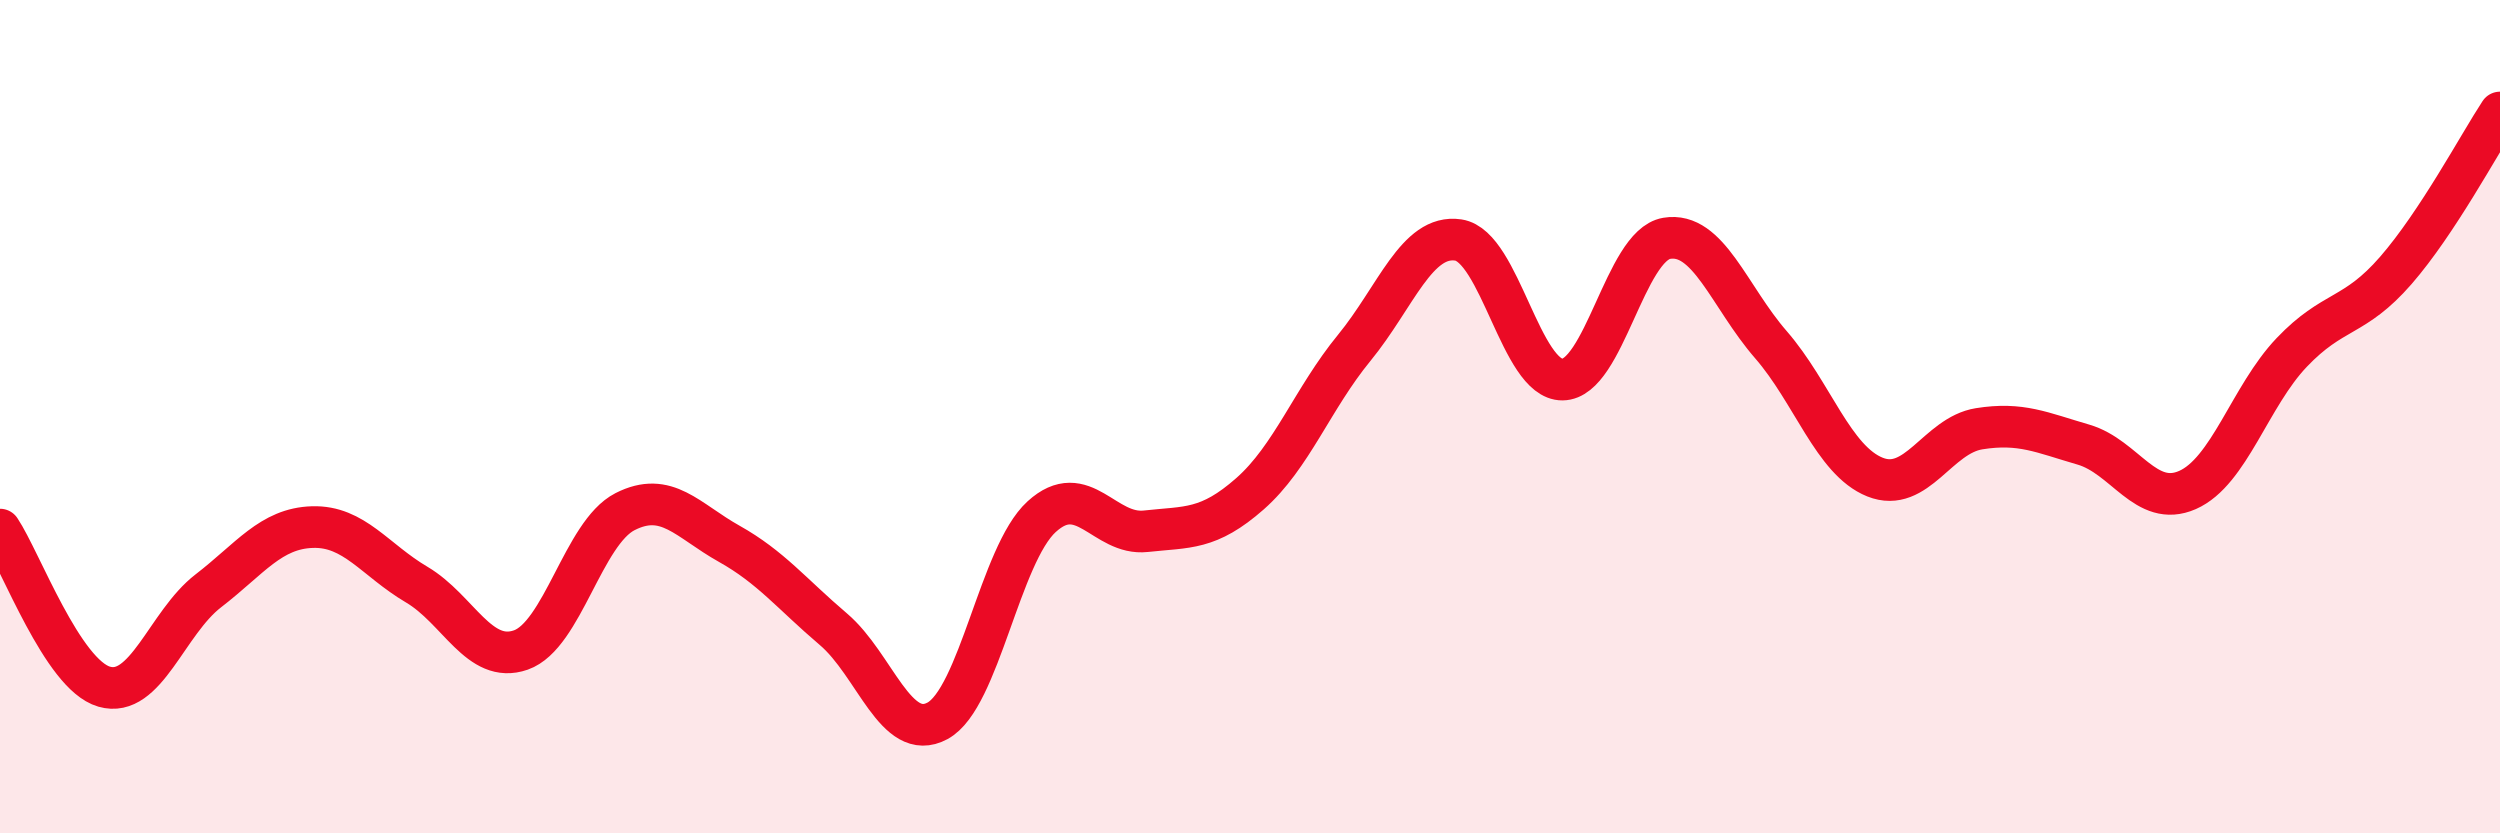
    <svg width="60" height="20" viewBox="0 0 60 20" xmlns="http://www.w3.org/2000/svg">
      <path
        d="M 0,12.71 C 0.5,13.46 1.5,16.19 2.5,16.48 C 3.5,16.77 4,14.95 5,14.18 C 6,13.41 6.5,12.68 7.5,12.65 C 8.5,12.62 9,13.44 10,14.03 C 11,14.62 11.5,15.95 12.5,15.6 C 13.5,15.25 14,12.79 15,12.28 C 16,11.77 16.5,12.49 17.5,13.05 C 18.5,13.61 19,14.25 20,15.1 C 21,15.95 21.5,17.84 22.5,17.3 C 23.5,16.76 24,13.31 25,12.4 C 26,11.49 26.5,12.86 27.5,12.75 C 28.5,12.64 29,12.73 30,11.85 C 31,10.97 31.5,9.57 32.5,8.35 C 33.5,7.13 34,5.61 35,5.76 C 36,5.91 36.5,9.12 37.5,9.11 C 38.5,9.1 39,5.89 40,5.72 C 41,5.55 41.5,7.12 42.5,8.27 C 43.5,9.42 44,11.05 45,11.45 C 46,11.85 46.5,10.45 47.5,10.29 C 48.5,10.13 49,10.38 50,10.67 C 51,10.96 51.5,12.2 52.5,11.76 C 53.5,11.32 54,9.51 55,8.46 C 56,7.41 56.5,7.64 57.5,6.49 C 58.5,5.34 59.5,3.46 60,2.7L60 20L0 20Z"
        fill="#EB0A25"
        opacity="0.1"
        stroke-linecap="round"
        stroke-linejoin="round"
      />
      <path
        d="M 0,12.71 C 0.5,13.46 1.5,16.19 2.5,16.48 C 3.5,16.77 4,14.95 5,14.18 C 6,13.41 6.5,12.68 7.5,12.65 C 8.5,12.62 9,13.44 10,14.03 C 11,14.62 11.5,15.95 12.5,15.6 C 13.5,15.25 14,12.79 15,12.28 C 16,11.77 16.5,12.49 17.5,13.05 C 18.5,13.61 19,14.25 20,15.1 C 21,15.95 21.5,17.84 22.5,17.3 C 23.5,16.76 24,13.31 25,12.4 C 26,11.49 26.5,12.86 27.5,12.75 C 28.5,12.64 29,12.73 30,11.85 C 31,10.97 31.5,9.57 32.5,8.35 C 33.5,7.13 34,5.61 35,5.76 C 36,5.91 36.5,9.12 37.5,9.11 C 38.5,9.1 39,5.89 40,5.72 C 41,5.55 41.5,7.12 42.5,8.27 C 43.5,9.42 44,11.05 45,11.45 C 46,11.85 46.5,10.45 47.5,10.29 C 48.5,10.13 49,10.38 50,10.67 C 51,10.96 51.5,12.2 52.5,11.76 C 53.5,11.32 54,9.51 55,8.46 C 56,7.41 56.5,7.64 57.5,6.49 C 58.5,5.34 59.5,3.46 60,2.7"
        stroke="#EB0A25"
        stroke-width="1"
        fill="none"
        stroke-linecap="round"
        stroke-linejoin="round"
      />
    </svg>
  